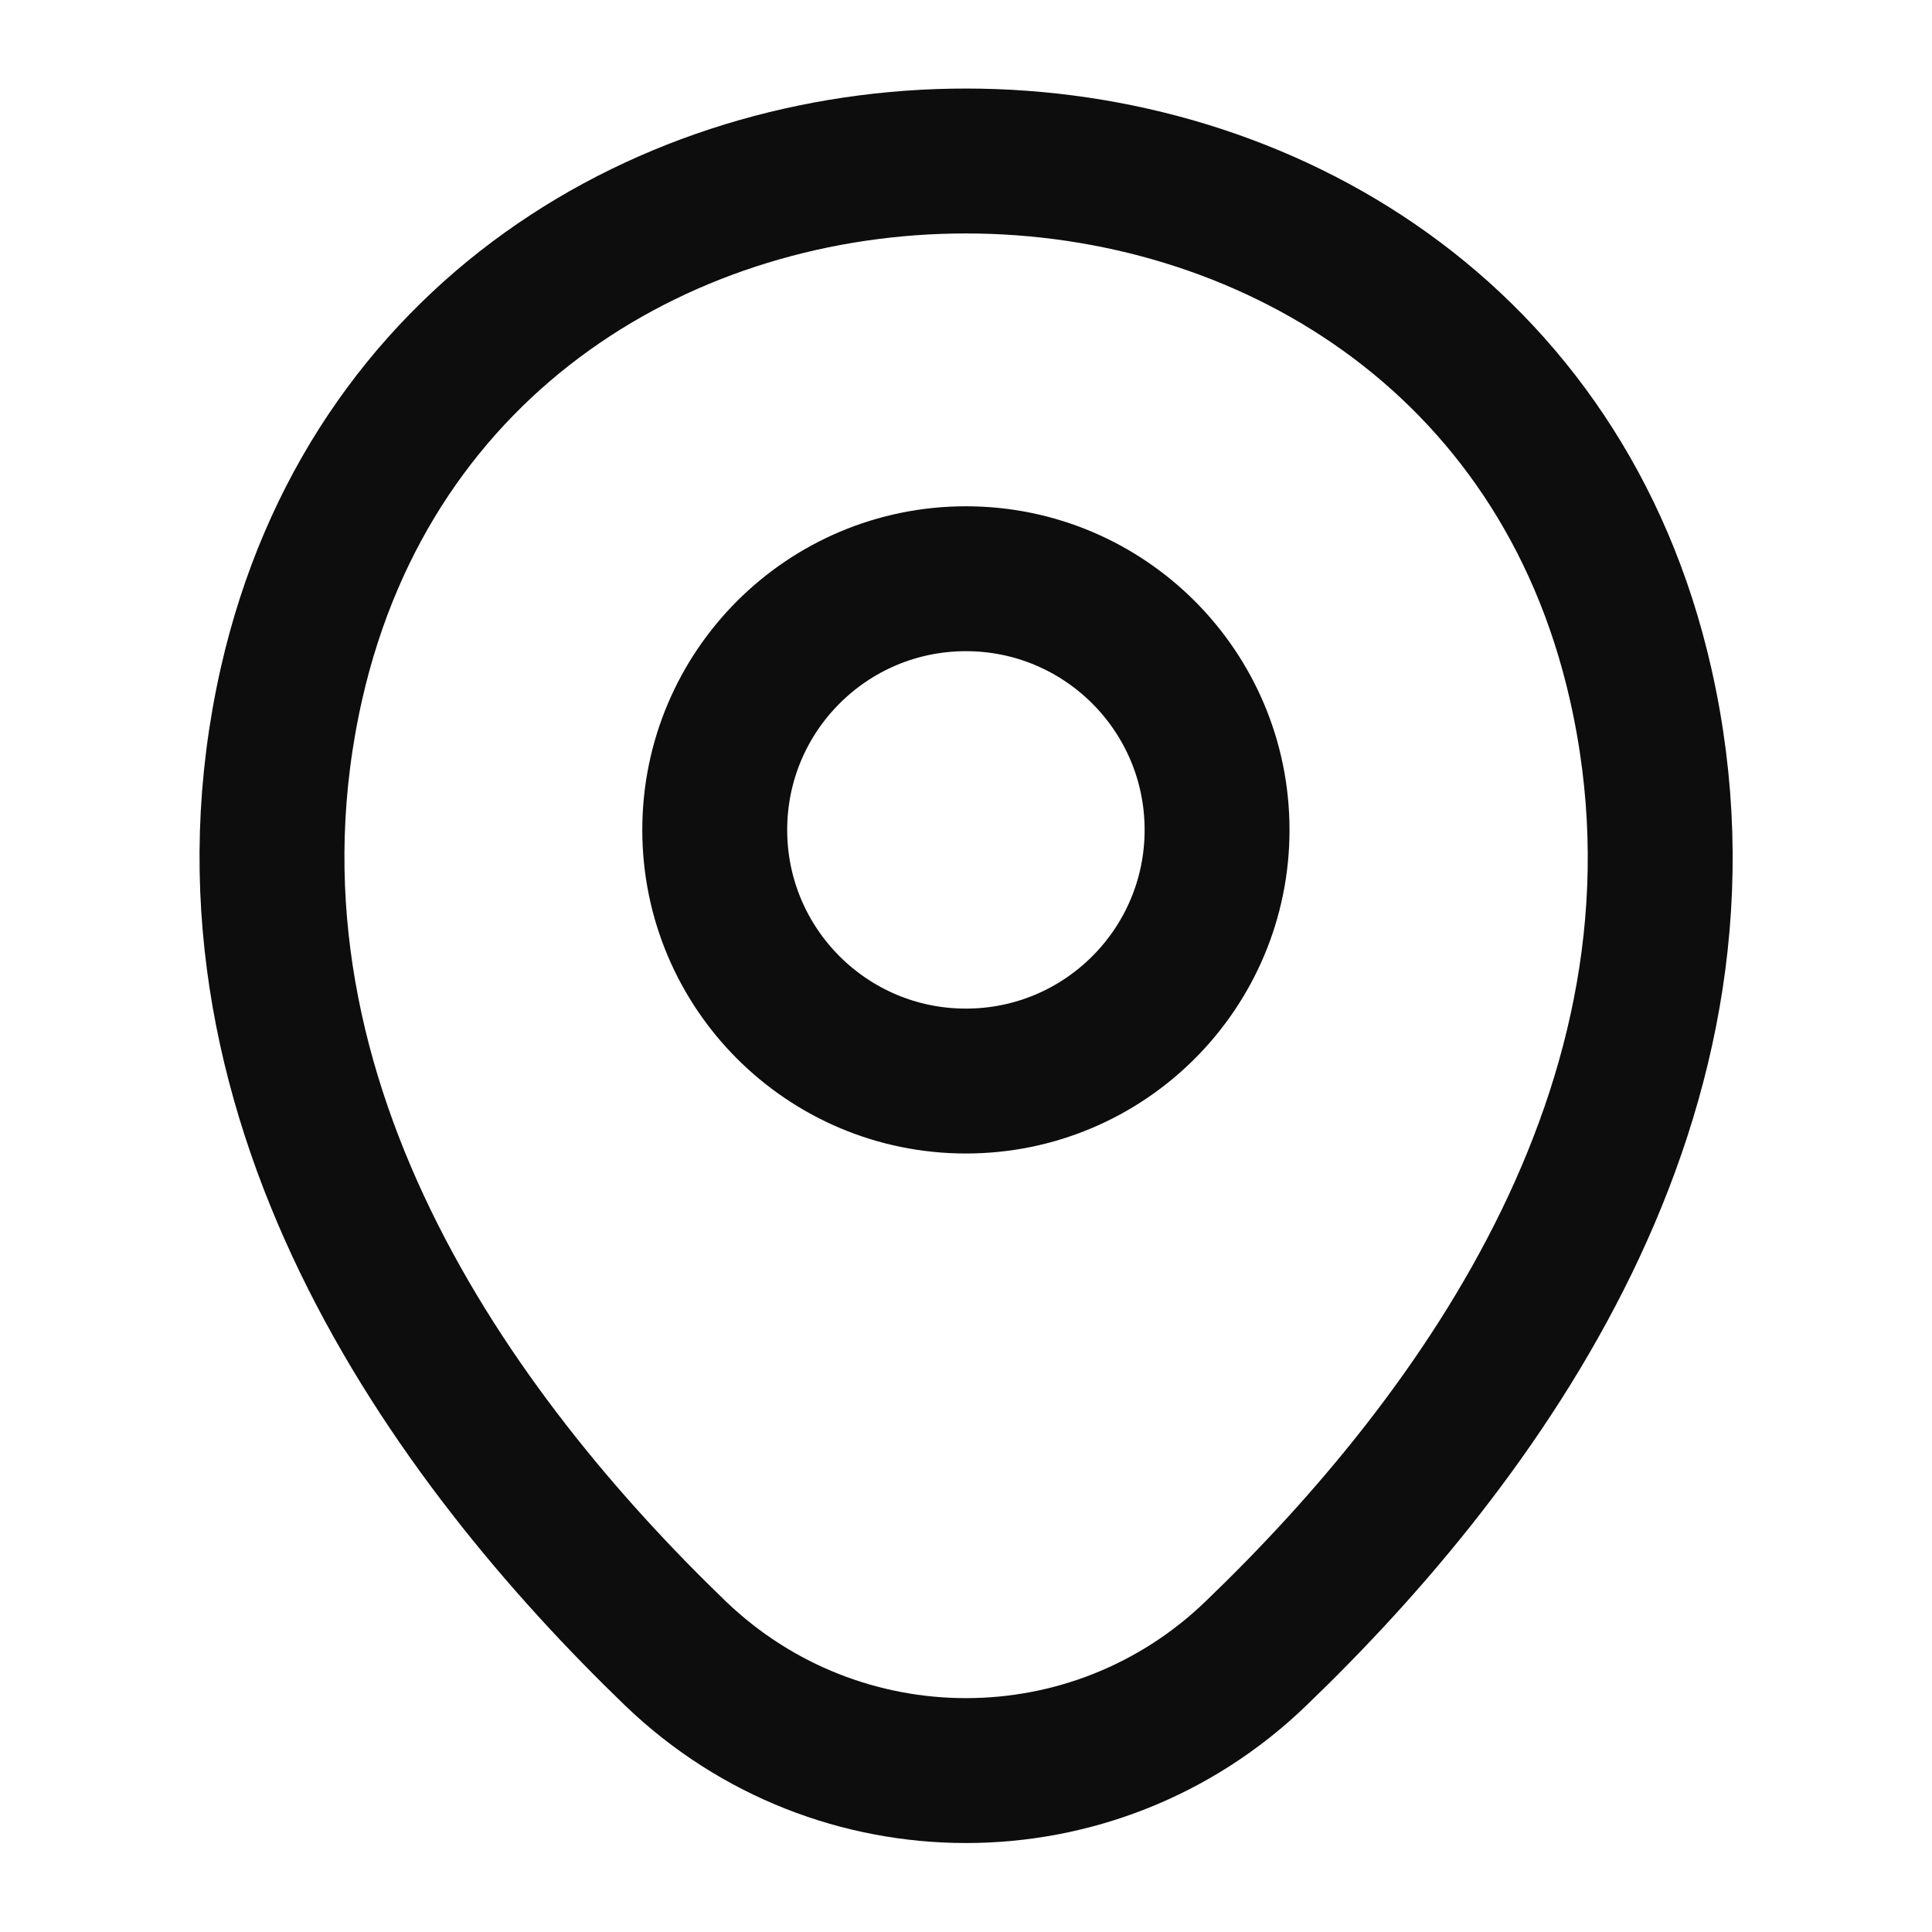 <svg width="20" height="20" viewBox="0 0 20 20" fill="none" xmlns="http://www.w3.org/2000/svg">
<path d="M9.999 11.191C11.435 11.191 12.599 10.027 12.599 8.591C12.599 7.155 11.435 5.991 9.999 5.991C8.563 5.991 7.399 7.155 7.399 8.591C7.399 10.027 8.563 11.191 9.999 11.191Z" stroke="#0D0D0D" stroke-width="1.5"/>
<path d="M3.018 7.075C4.659 -0.142 15.351 -0.133 16.984 7.083C17.943 11.317 15.309 14.9 13.001 17.117C11.326 18.733 8.676 18.733 6.993 17.117C4.693 14.9 2.059 11.308 3.018 7.075Z" stroke="#0D0D0D" stroke-width="1.5"/>
</svg>
